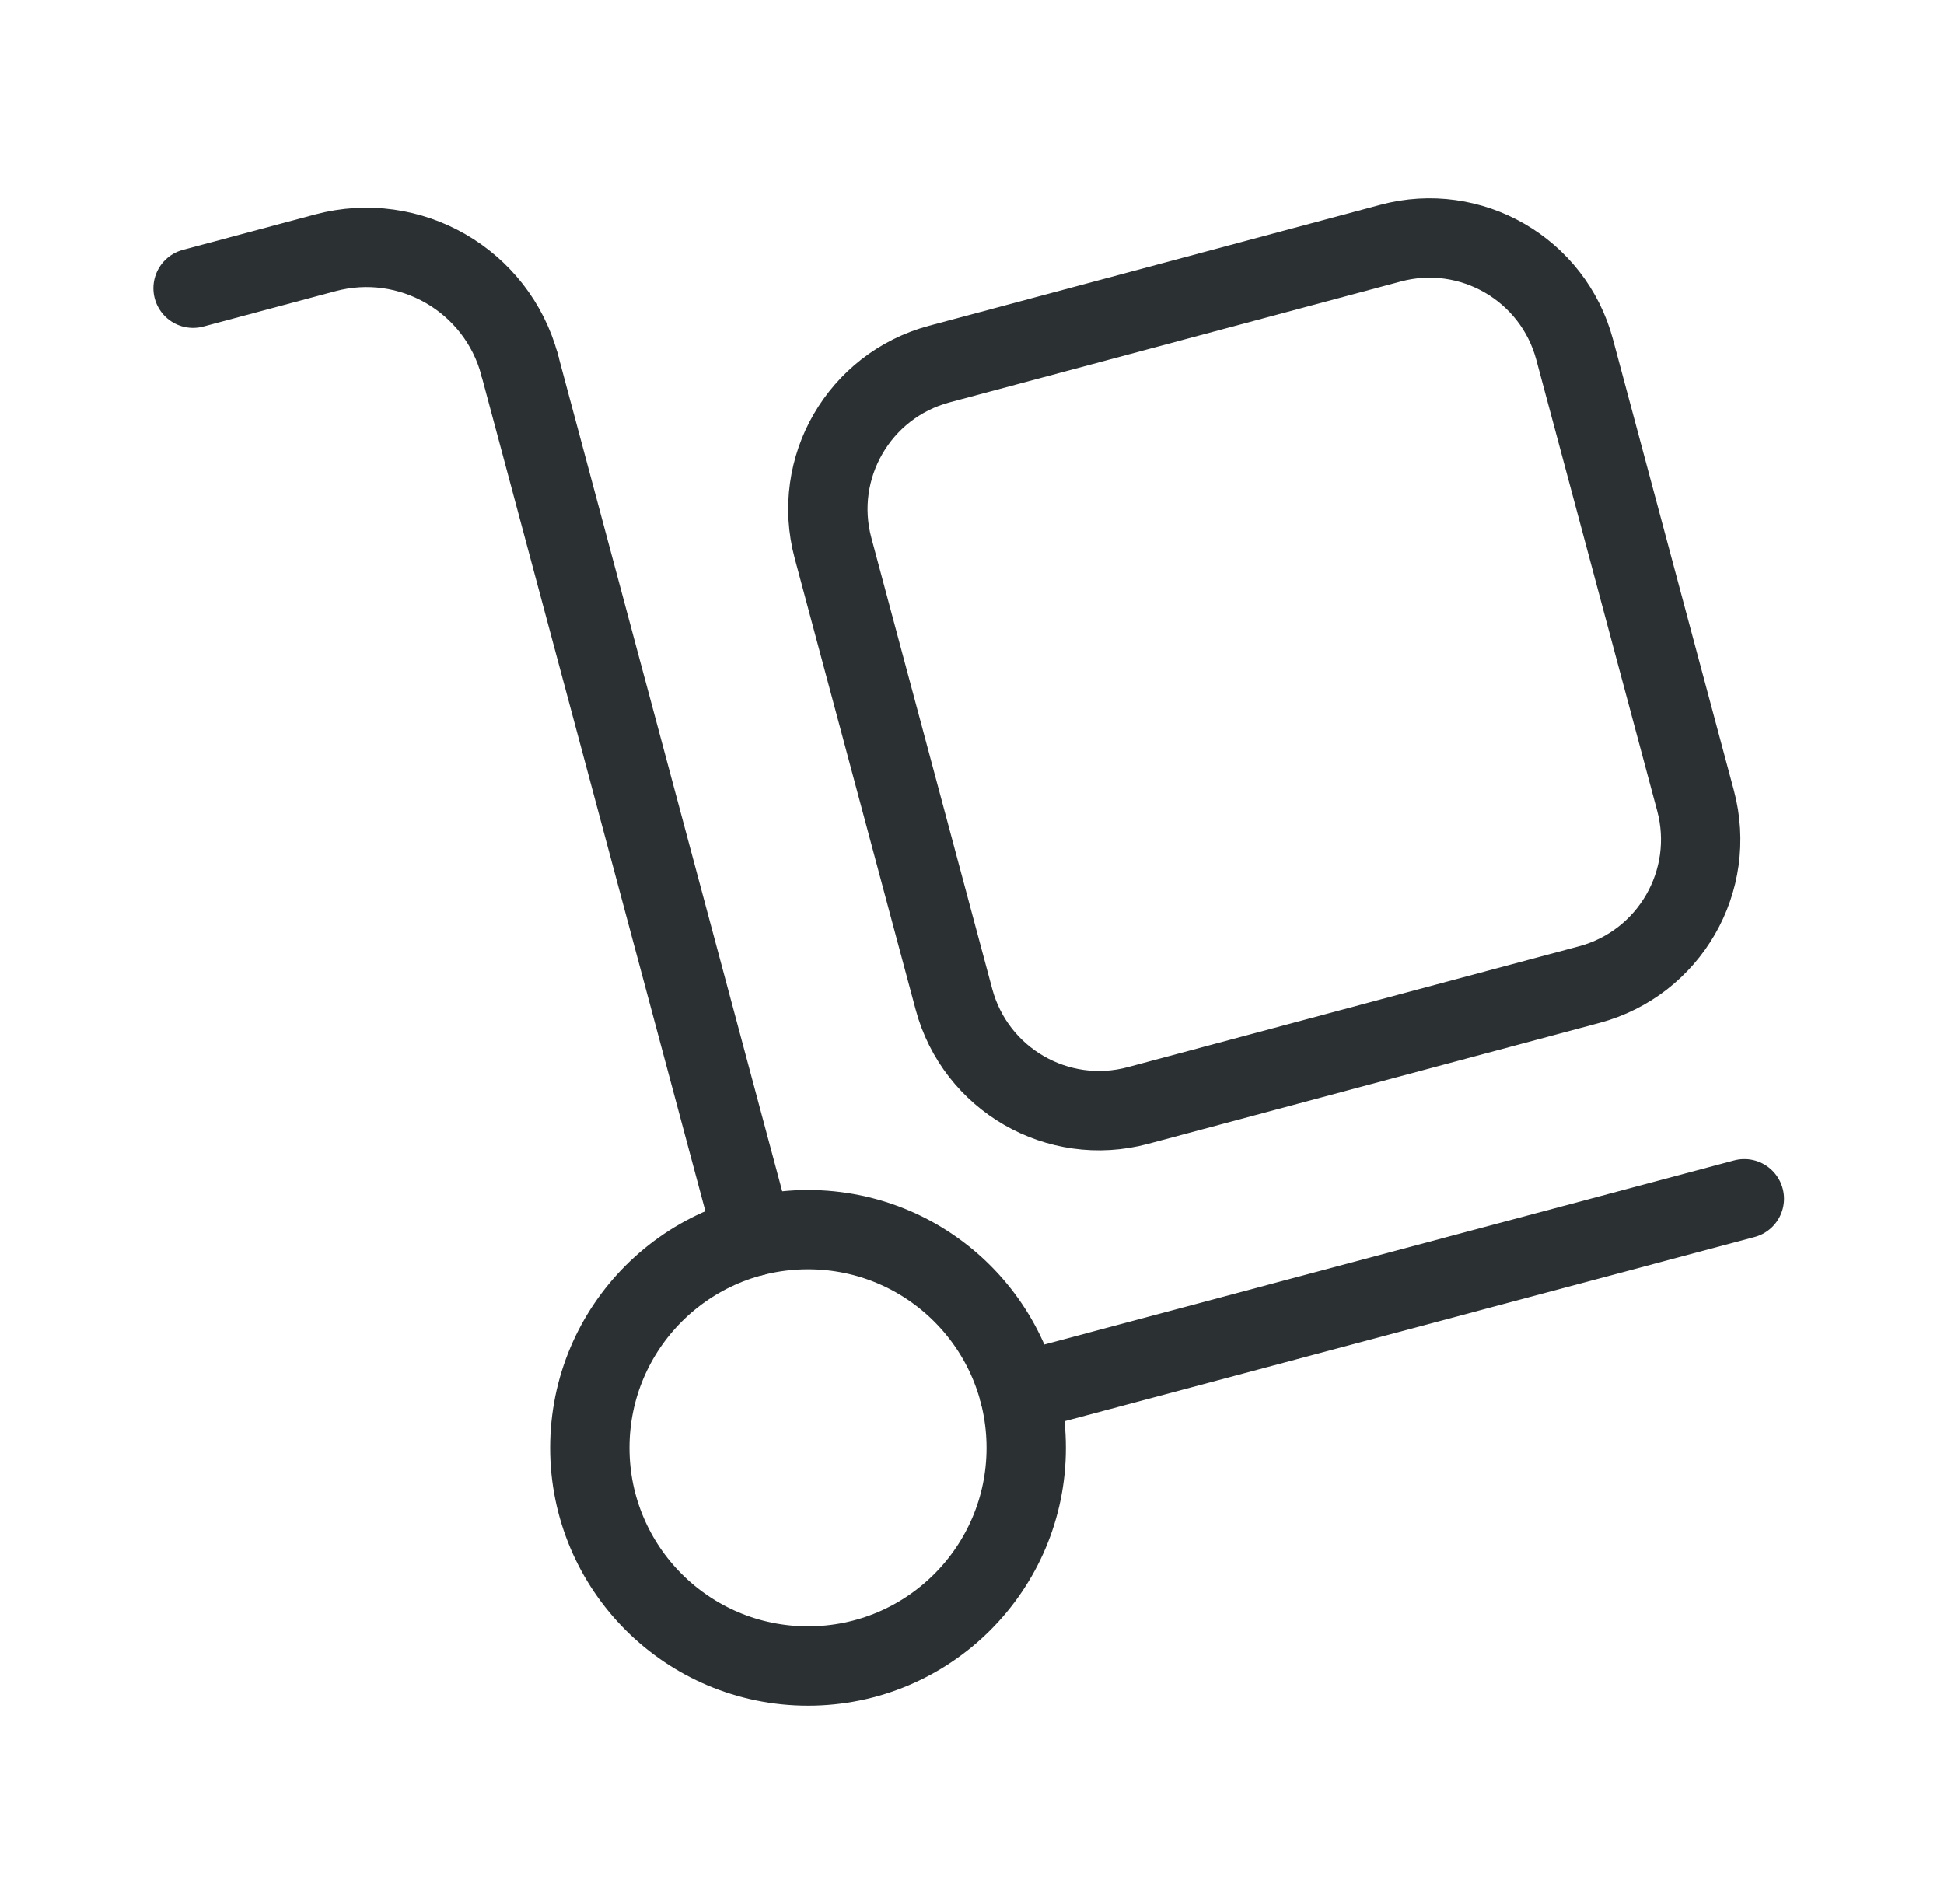 <svg width="49" height="48" viewBox="0 0 49 48" fill="none" xmlns="http://www.w3.org/2000/svg">
<path fill-rule="evenodd" clip-rule="evenodd" d="M40.059 24.822L28.683 27.87C26.663 28.412 24.587 27.212 24.045 25.192L20.997 13.816C20.455 11.796 21.655 9.72 23.675 9.178L35.051 6.13C37.071 5.588 39.147 6.788 39.689 8.808L42.737 20.184C43.279 22.204 42.079 24.28 40.059 24.822V24.822Z" stroke="#2B3032" stroke-width="2" stroke-linecap="round" stroke-linejoin="round"/>
<path fill-rule="evenodd" clip-rule="evenodd" d="M20.367 42C23.404 42 25.867 39.538 25.867 36.5C25.867 33.462 23.404 31 20.367 31C17.329 31 14.867 33.462 14.867 36.5C14.867 39.538 17.329 42 20.367 42Z" stroke="#2B3032" stroke-width="2" stroke-linecap="round" stroke-linejoin="round"/>
<path d="M4.867 7.266L8.199 6.374C10.333 5.802 12.527 7.068 13.099 9.202" stroke="#2B3032" stroke-width="2" stroke-linecap="round" stroke-linejoin="round"/>
<path d="M13.099 9.202L18.987 31.174" stroke="#2B3032" stroke-width="2" stroke-linecap="round" stroke-linejoin="round"/>
<path d="M43.967 30.22L25.687 35.1" stroke="#2B3032" stroke-width="2" stroke-linecap="round" stroke-linejoin="round"/>
</svg>
